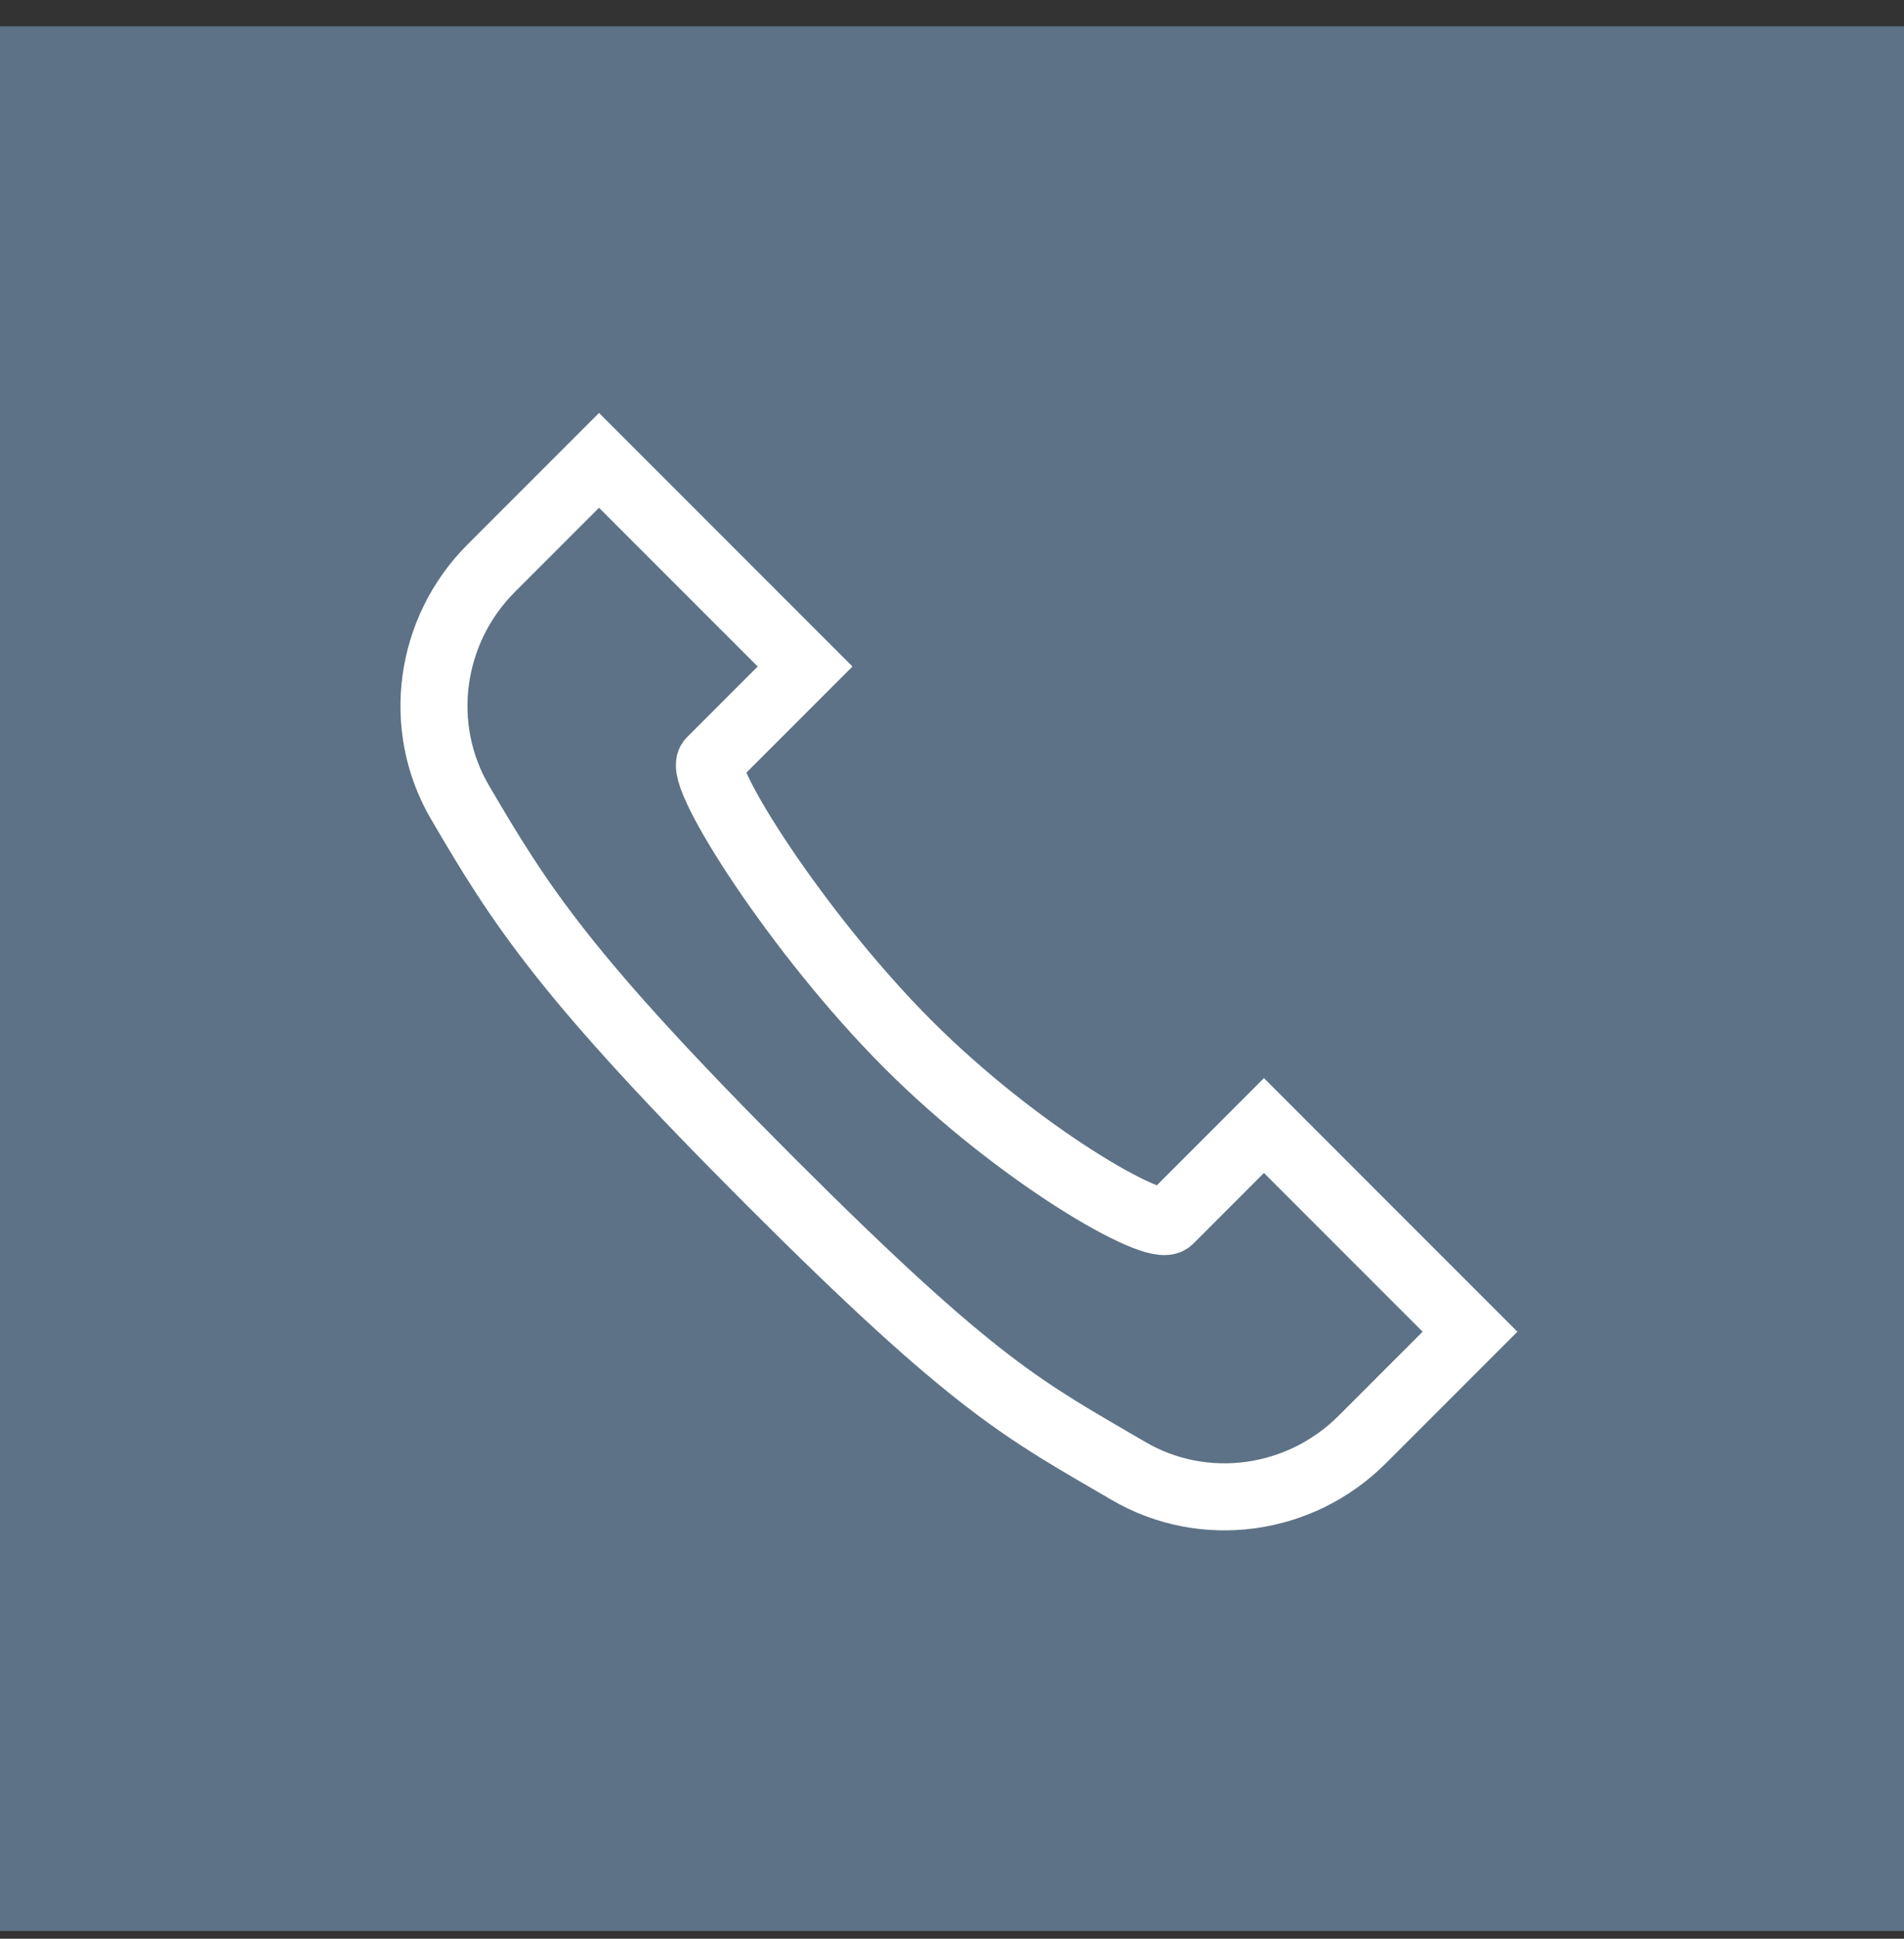 <svg width="56" height="57" viewBox="0 0 56 57" fill="none" xmlns="http://www.w3.org/2000/svg">
<rect x="0" y="0" width="56" height="57" fill="#333333" stroke="none"/>
<rect y="0.772" width="56" height="56" fill="#5D7286"/>
<path d="M17.618 13.535L23.679 19.596L20.901 22.374C20.499 22.776 23.448 27.446 26.711 30.709C29.973 33.971 33.996 36.272 34.398 35.87L37.175 33.092L43.236 39.153L40.064 42.325C38.241 44.148 35.412 44.548 33.184 43.243C30.147 41.467 28.731 40.81 22.67 34.749C16.609 28.689 15.305 26.624 13.528 23.587C12.226 21.362 12.623 18.53 14.446 16.707L17.618 13.535Z" stroke="white" stroke-width="1.971"/>
</svg>
